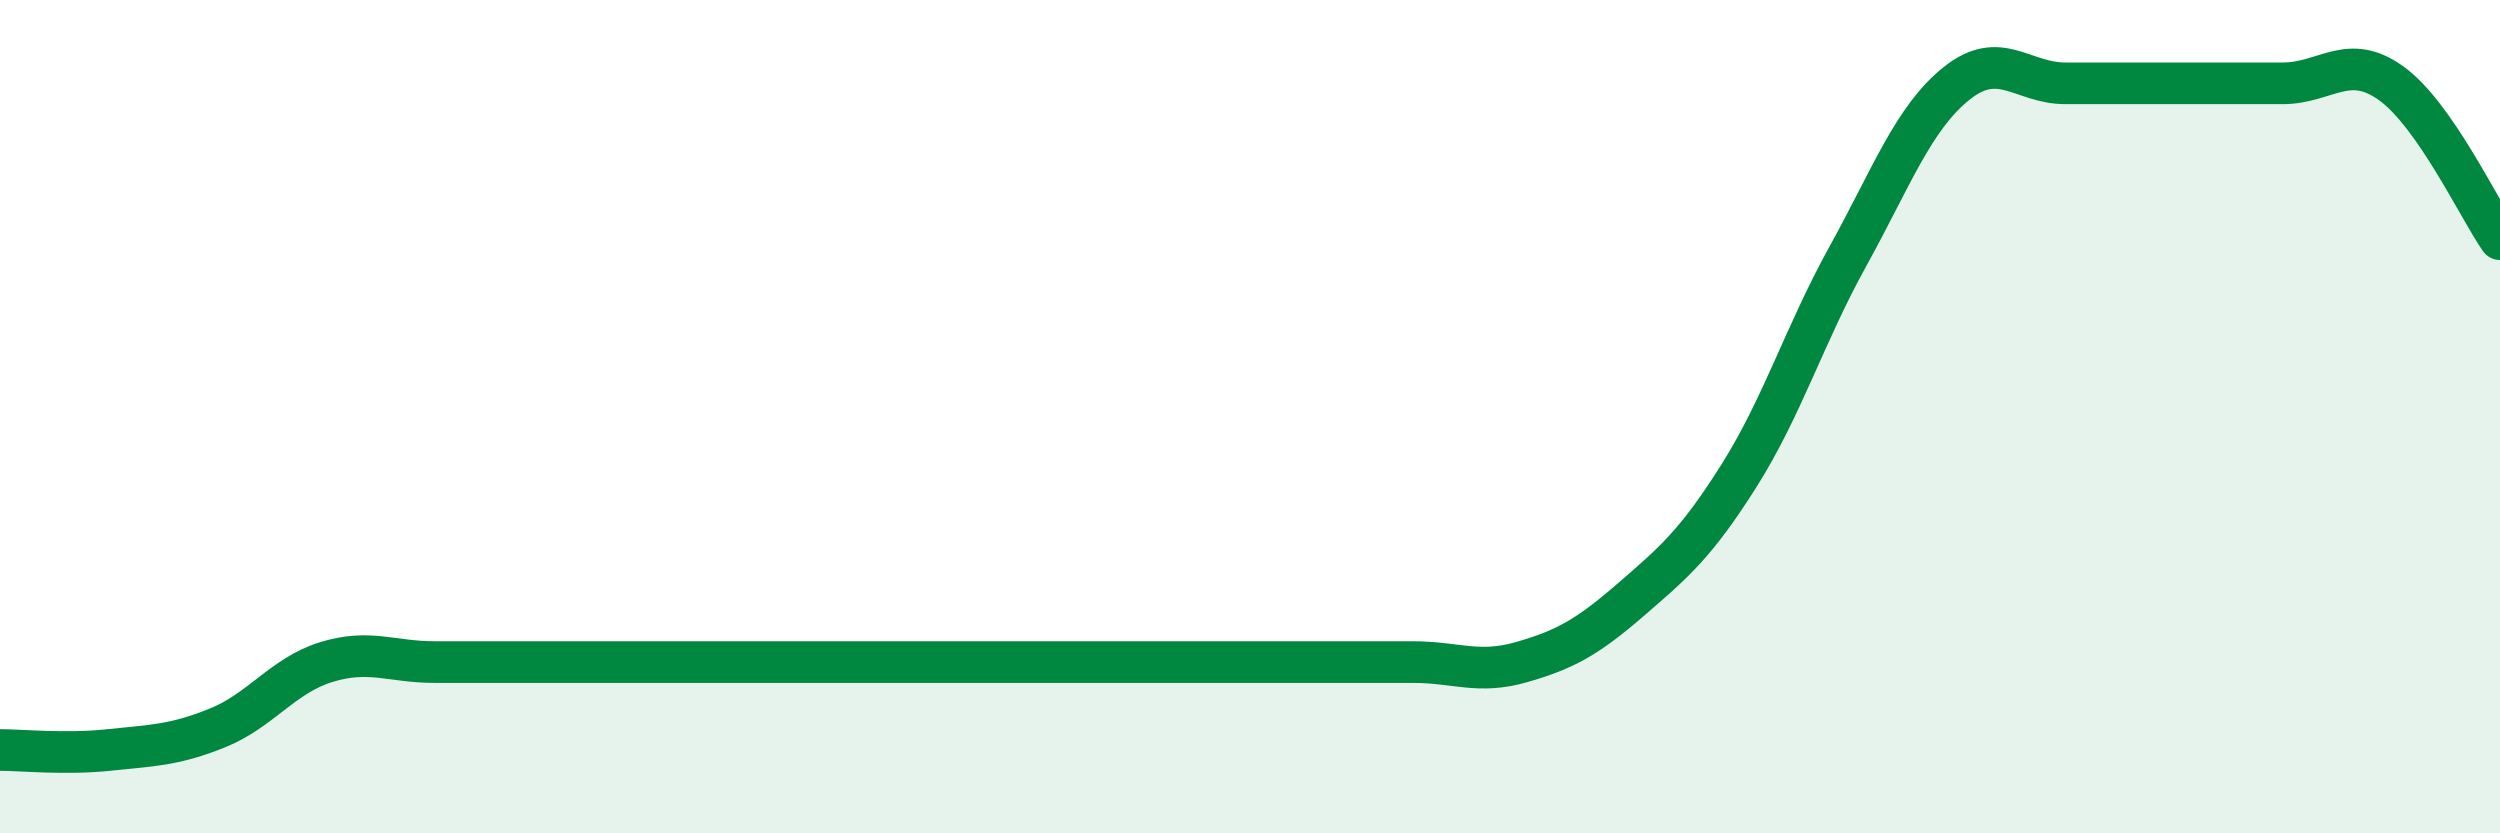 
    <svg width="60" height="20" viewBox="0 0 60 20" xmlns="http://www.w3.org/2000/svg">
      <path
        d="M 0,18 C 0.52,18 1.57,18.11 2.61,18 C 3.65,17.89 4.18,17.89 5.22,17.47 C 6.26,17.05 6.79,16.21 7.83,15.89 C 8.87,15.57 9.39,15.89 10.43,15.89 C 11.47,15.89 12,15.89 13.04,15.89 C 14.08,15.89 14.61,15.89 15.65,15.89 C 16.69,15.89 17.22,15.89 18.26,15.89 C 19.3,15.89 19.83,15.89 20.87,15.89 C 21.91,15.89 22.44,15.89 23.48,15.89 C 24.52,15.89 25.05,15.89 26.09,15.89 C 27.13,15.89 27.66,15.89 28.7,15.89 C 29.74,15.89 30.26,15.89 31.3,15.89 C 32.34,15.89 32.87,15.89 33.91,15.89 C 34.95,15.89 35.48,16.19 36.52,15.89 C 37.56,15.59 38.09,15.3 39.13,14.4 C 40.17,13.5 40.7,13.06 41.74,11.41 C 42.78,9.76 43.31,8.03 44.35,6.15 C 45.39,4.27 45.92,2.83 46.96,2 C 48,1.17 48.53,2 49.57,2 C 50.61,2 51.13,2 52.17,2 C 53.21,2 53.74,2 54.78,2 C 55.82,2 56.35,1.25 57.39,2 C 58.43,2.75 59.48,4.99 60,5.74L60 20L0 20Z"
        fill="#008740"
        opacity="0.1"
        stroke-linecap="round"
        stroke-linejoin="round"
      />
      <path
        d="M 0,18 C 0.52,18 1.57,18.11 2.61,18 C 3.65,17.89 4.18,17.89 5.22,17.47 C 6.26,17.05 6.79,16.21 7.83,15.89 C 8.87,15.57 9.39,15.89 10.43,15.89 C 11.47,15.89 12,15.89 13.04,15.89 C 14.08,15.89 14.61,15.89 15.65,15.89 C 16.69,15.89 17.22,15.89 18.26,15.89 C 19.3,15.89 19.83,15.89 20.87,15.89 C 21.91,15.89 22.44,15.89 23.48,15.89 C 24.52,15.89 25.05,15.89 26.09,15.89 C 27.13,15.89 27.66,15.89 28.7,15.89 C 29.74,15.89 30.26,15.89 31.3,15.89 C 32.34,15.89 32.87,15.89 33.91,15.89 C 34.95,15.89 35.48,16.19 36.52,15.89 C 37.56,15.59 38.09,15.3 39.13,14.4 C 40.17,13.5 40.7,13.06 41.74,11.41 C 42.78,9.76 43.31,8.03 44.35,6.15 C 45.39,4.27 45.92,2.83 46.96,2 C 48,1.17 48.53,2 49.57,2 C 50.61,2 51.13,2 52.17,2 C 53.21,2 53.74,2 54.78,2 C 55.82,2 56.35,1.25 57.39,2 C 58.43,2.75 59.48,4.99 60,5.74"
        stroke="#008740"
        stroke-width="1"
        fill="none"
        stroke-linecap="round"
        stroke-linejoin="round"
      />
    </svg>
  